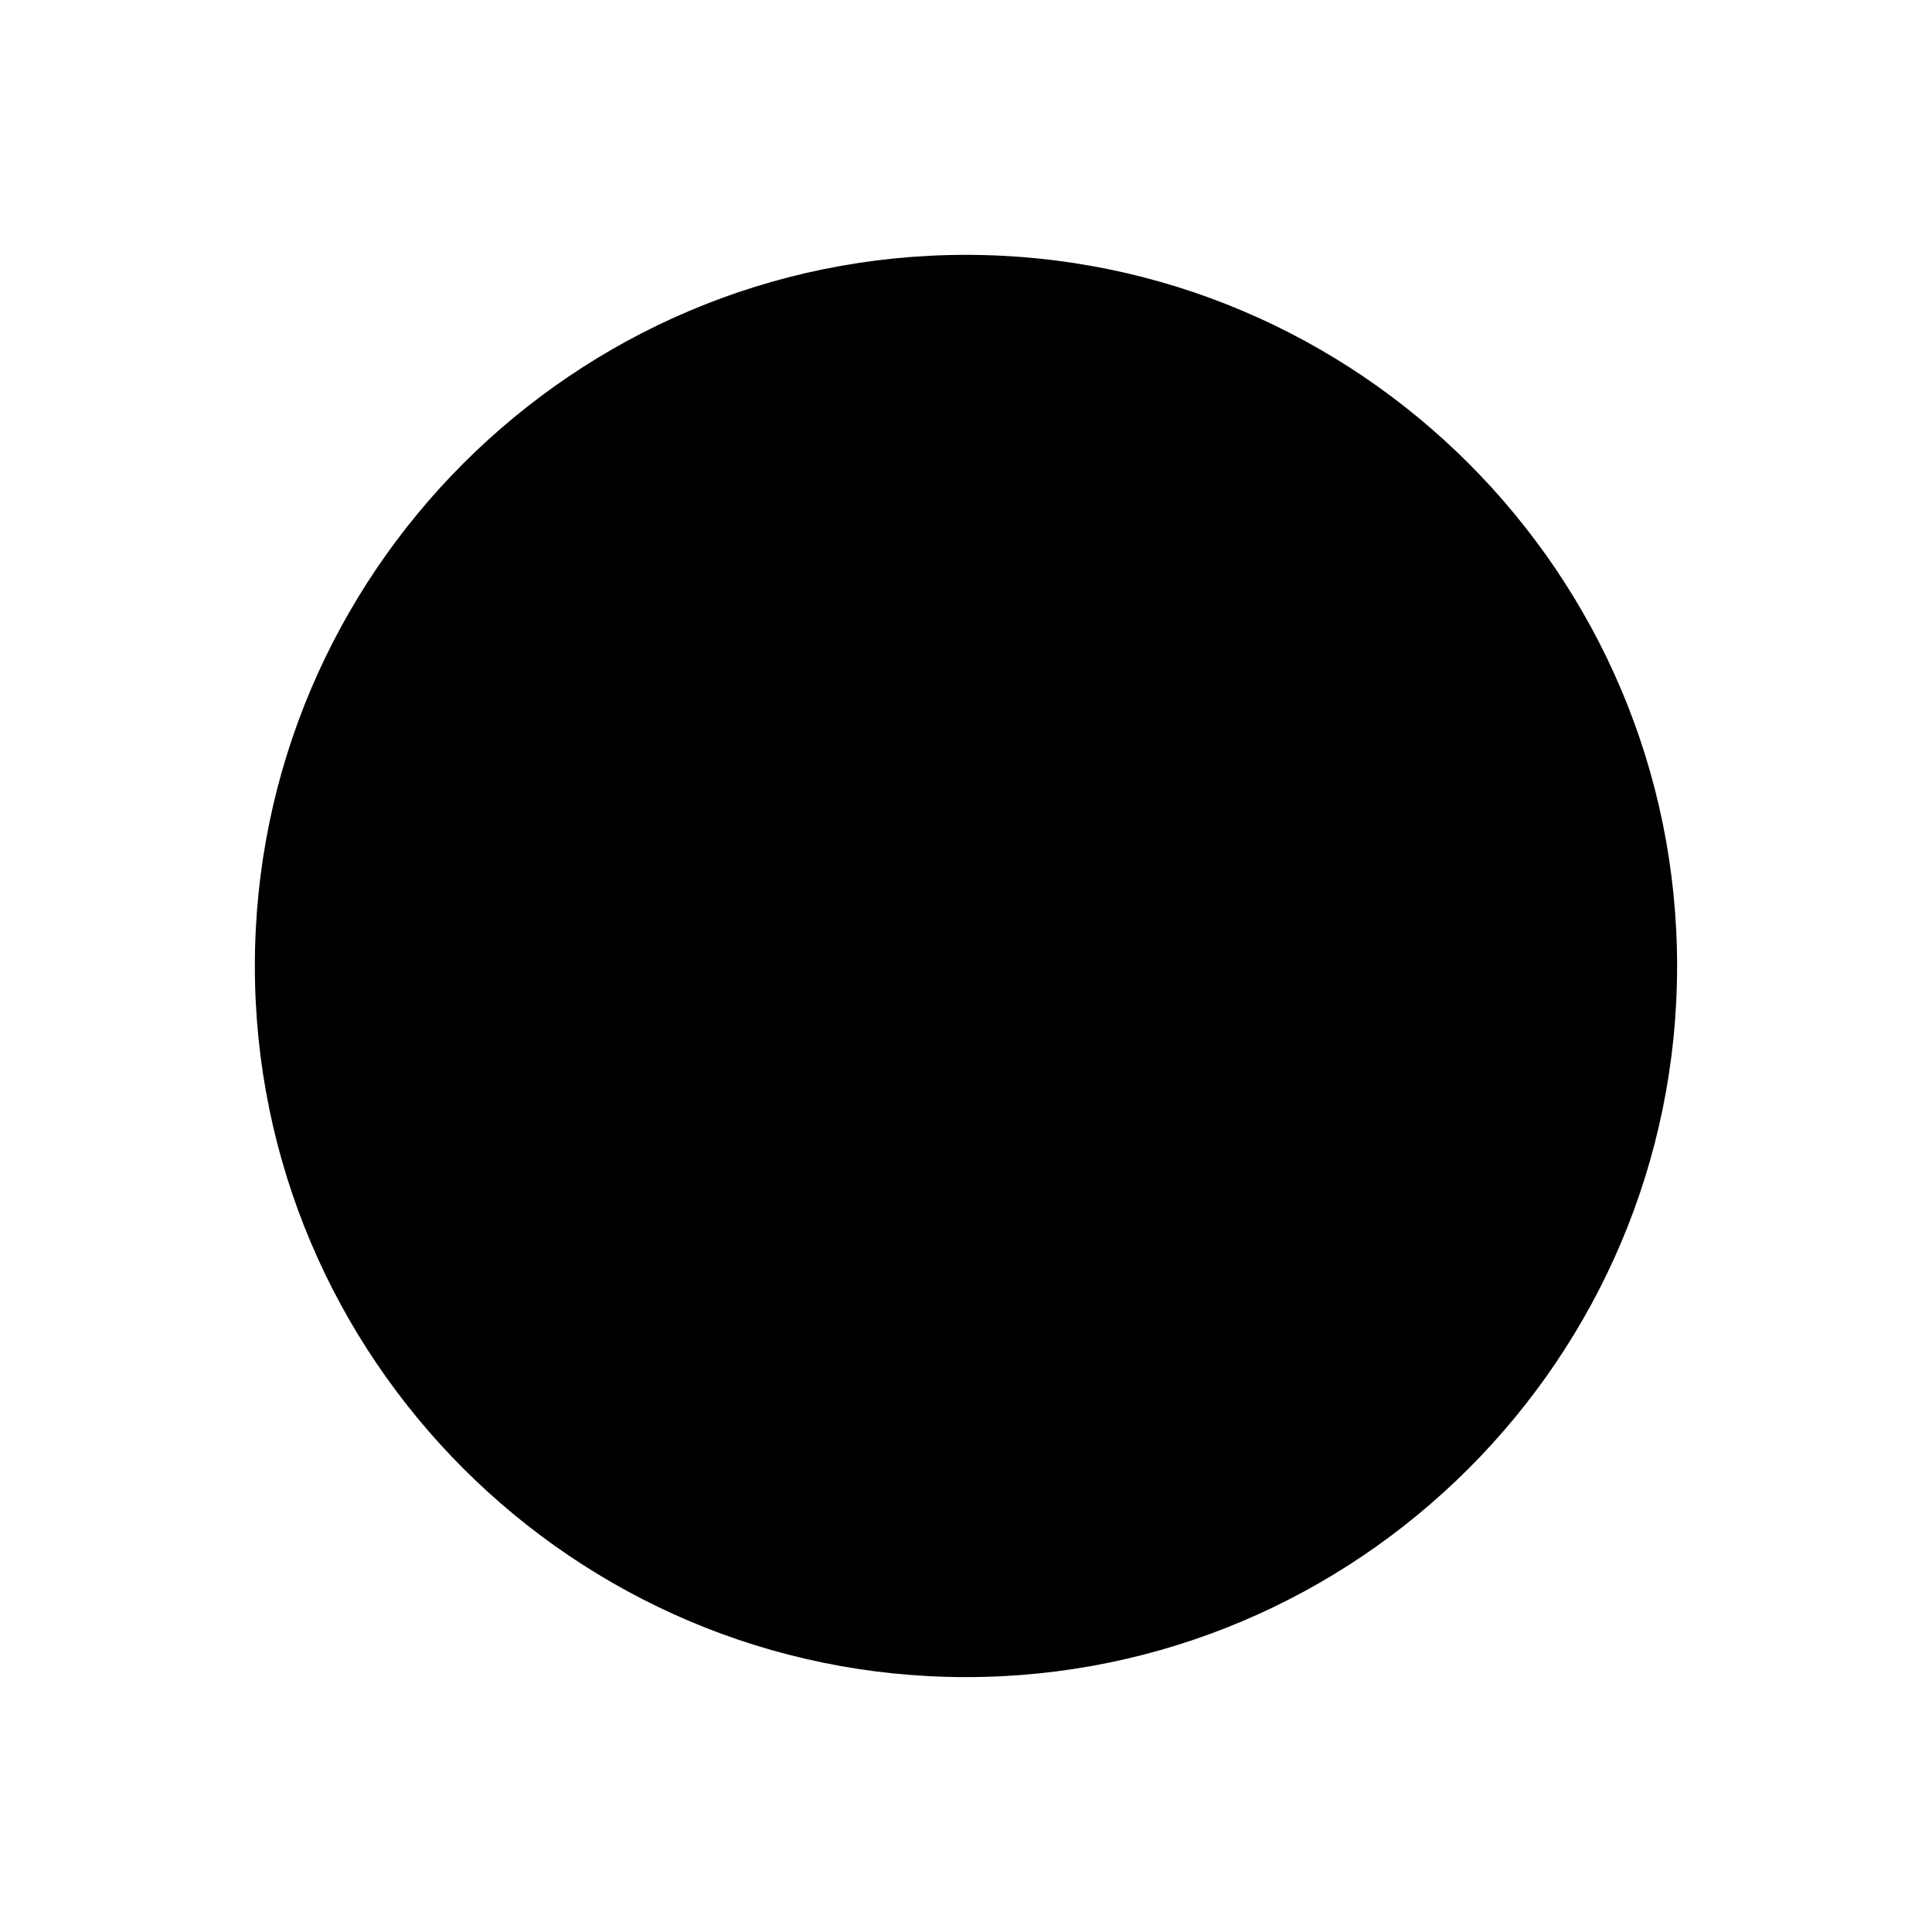 <?xml version="1.0" encoding="UTF-8"?>
<!-- The Best Svg Icon site in the world: iconSvg.co, Visit us! https://iconsvg.co -->
<svg fill="#000000" width="800px" height="800px" version="1.1" viewBox="144 144 512 512" xmlns="http://www.w3.org/2000/svg">
 <path d="m400 588.45c-103.91 0-188.46-84.543-188.46-188.45 0-103.91 84.543-188.46 188.46-188.46 103.91 0 188.45 84.543 188.45 188.46 0 103.91-84.543 188.45-188.45 188.45z"/>
</svg>